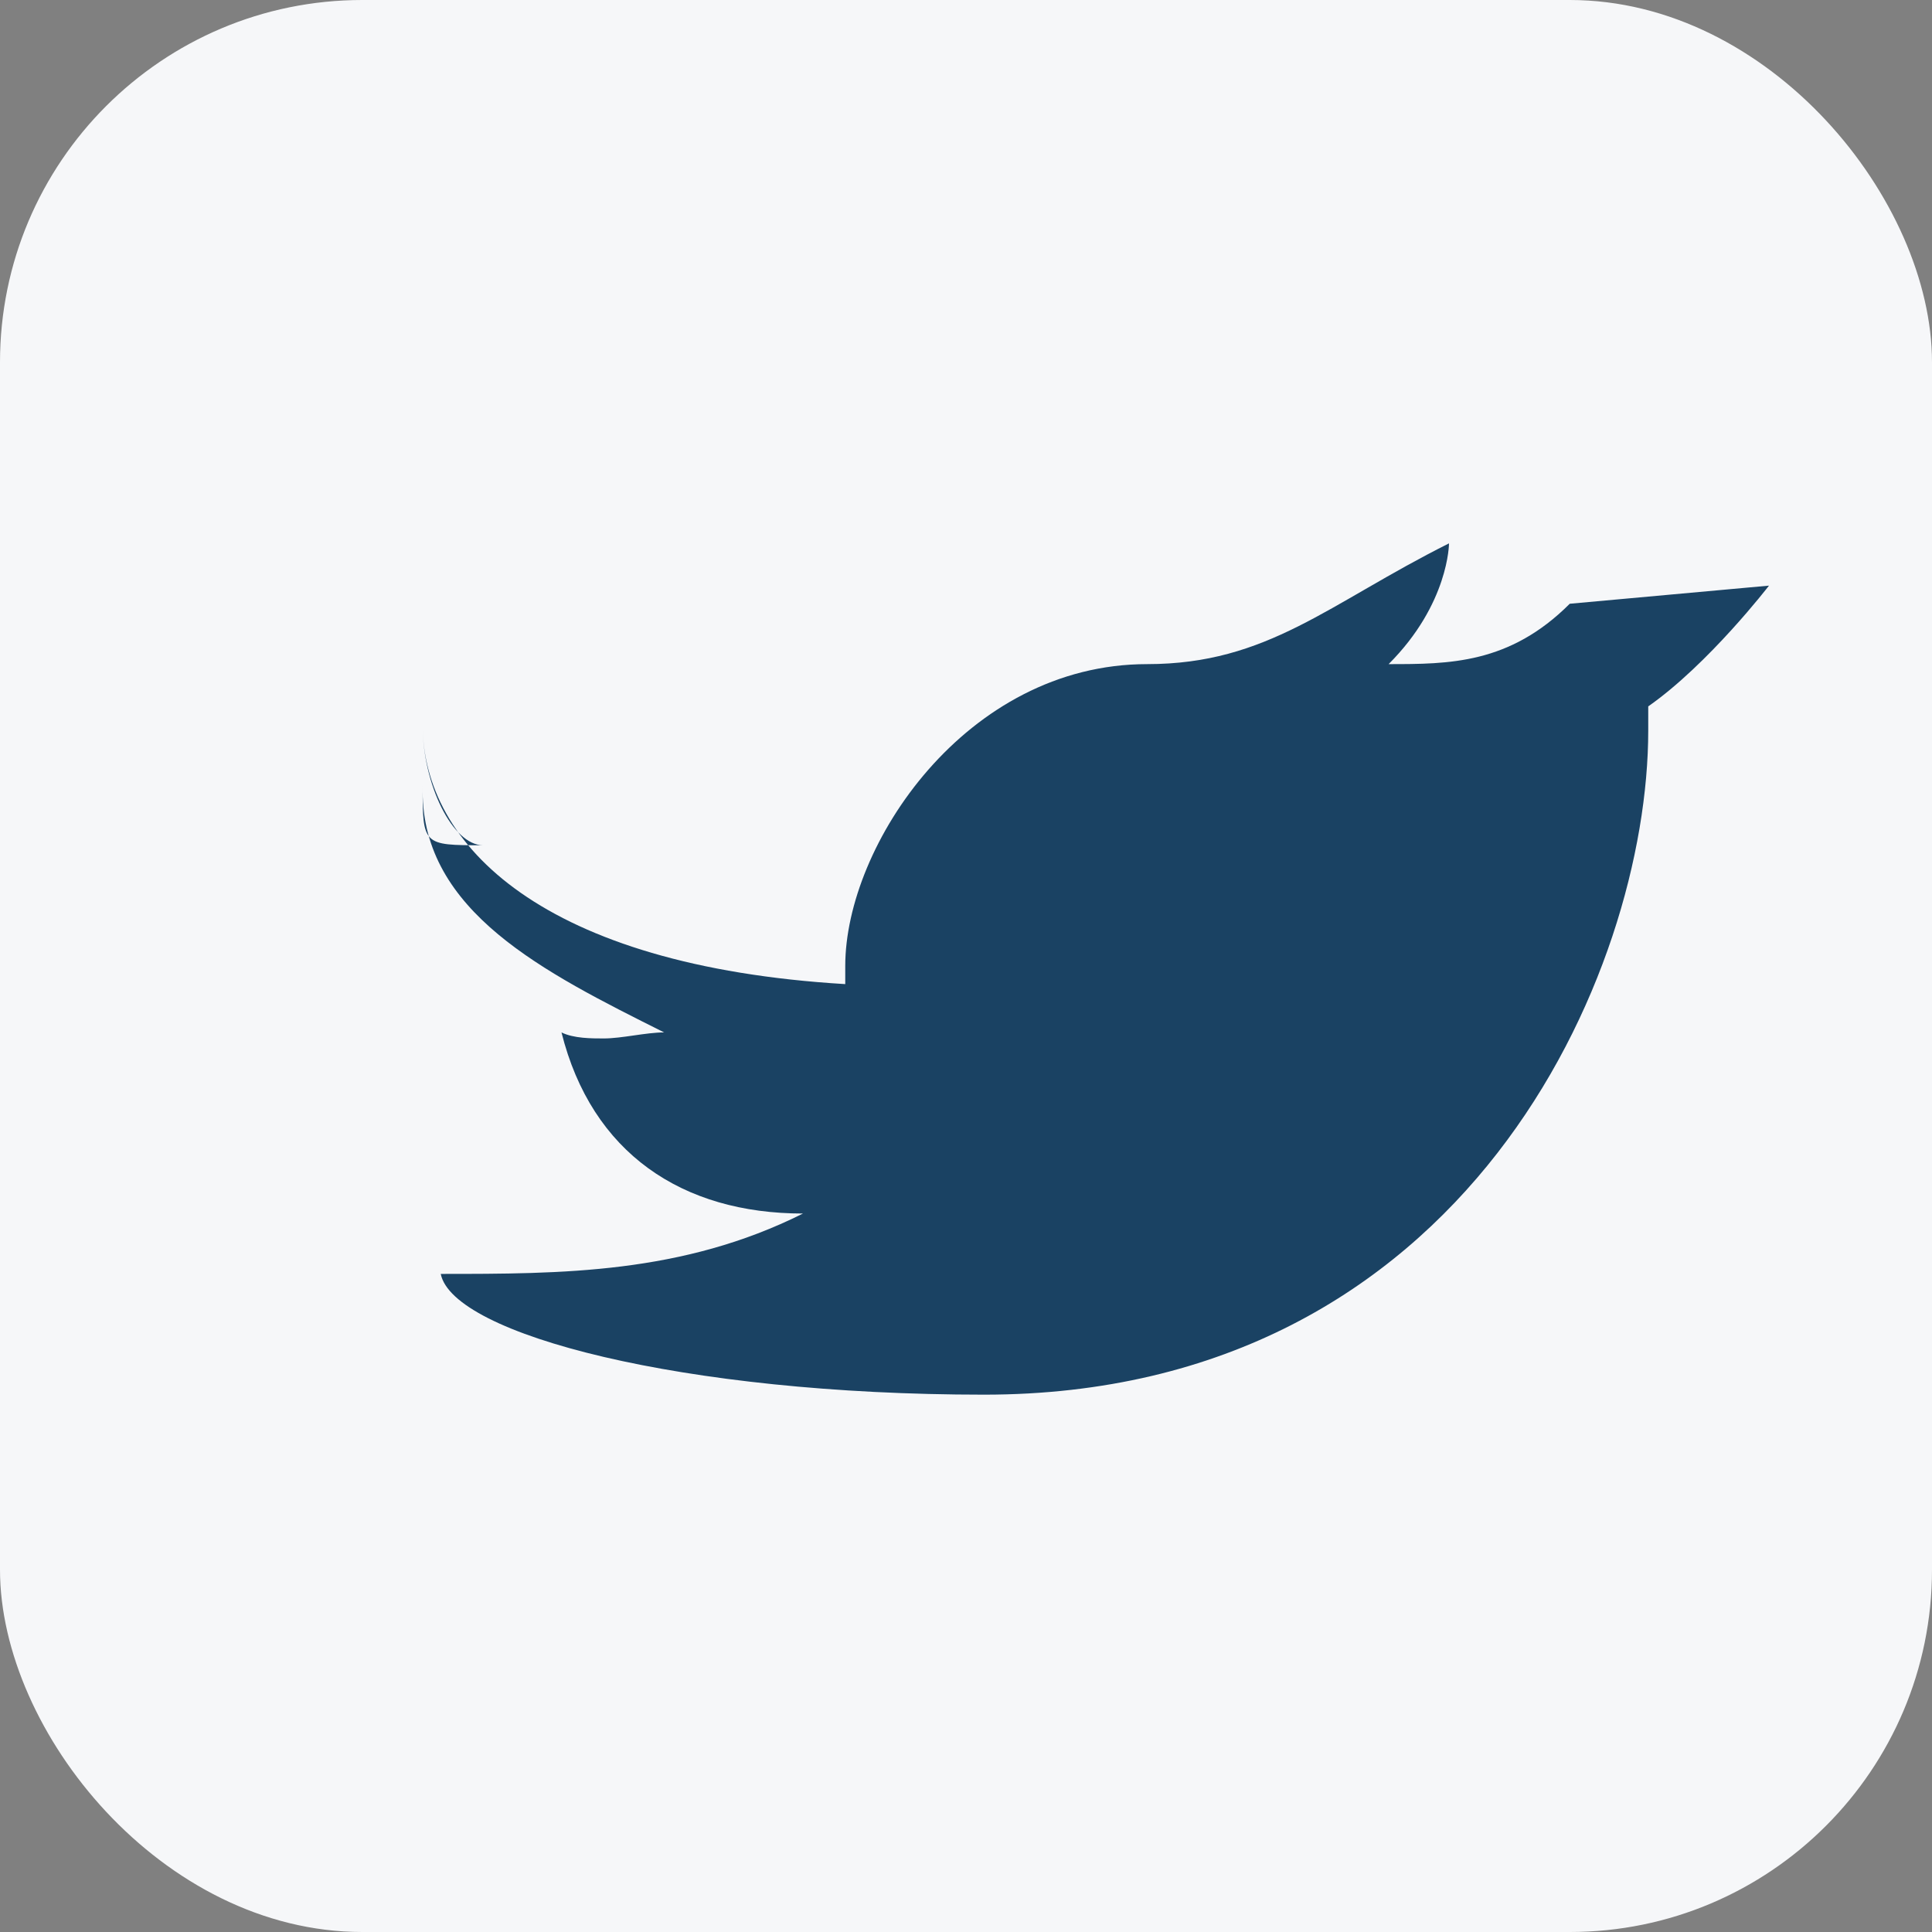 <?xml version="1.0" encoding="UTF-8"?>
<svg xmlns="http://www.w3.org/2000/svg" width="32" height="32" viewBox="0 0 32 32"><rect x="0" y="0" width="32" height="32" fill="#808080" stroke="none"/><rect width="32" height="32" rx="6" fill="#F6F7F9"/><path d="M26 10c-1 1-2 1-3 1 1-1 1-2 1-2-2 1-3 2-5 2-3 0-5 3-5 5 0 .1 0 .2 0 .3C9 16 7 14 7 12c0 1 .5 2 1 2-1 0-1 0-1-1v.1c0 2 2 3 4 4-.3 0-.7.1-1 .1-.2 0-.5 0-.7-.1.5 2 2 3 4 3-2 1-4 1-6 1 .2 1 4 2 9 2 8 0 11-7 11-11v-.4c1-.7 2-2 2-2z" fill="#1A4263"/></svg>